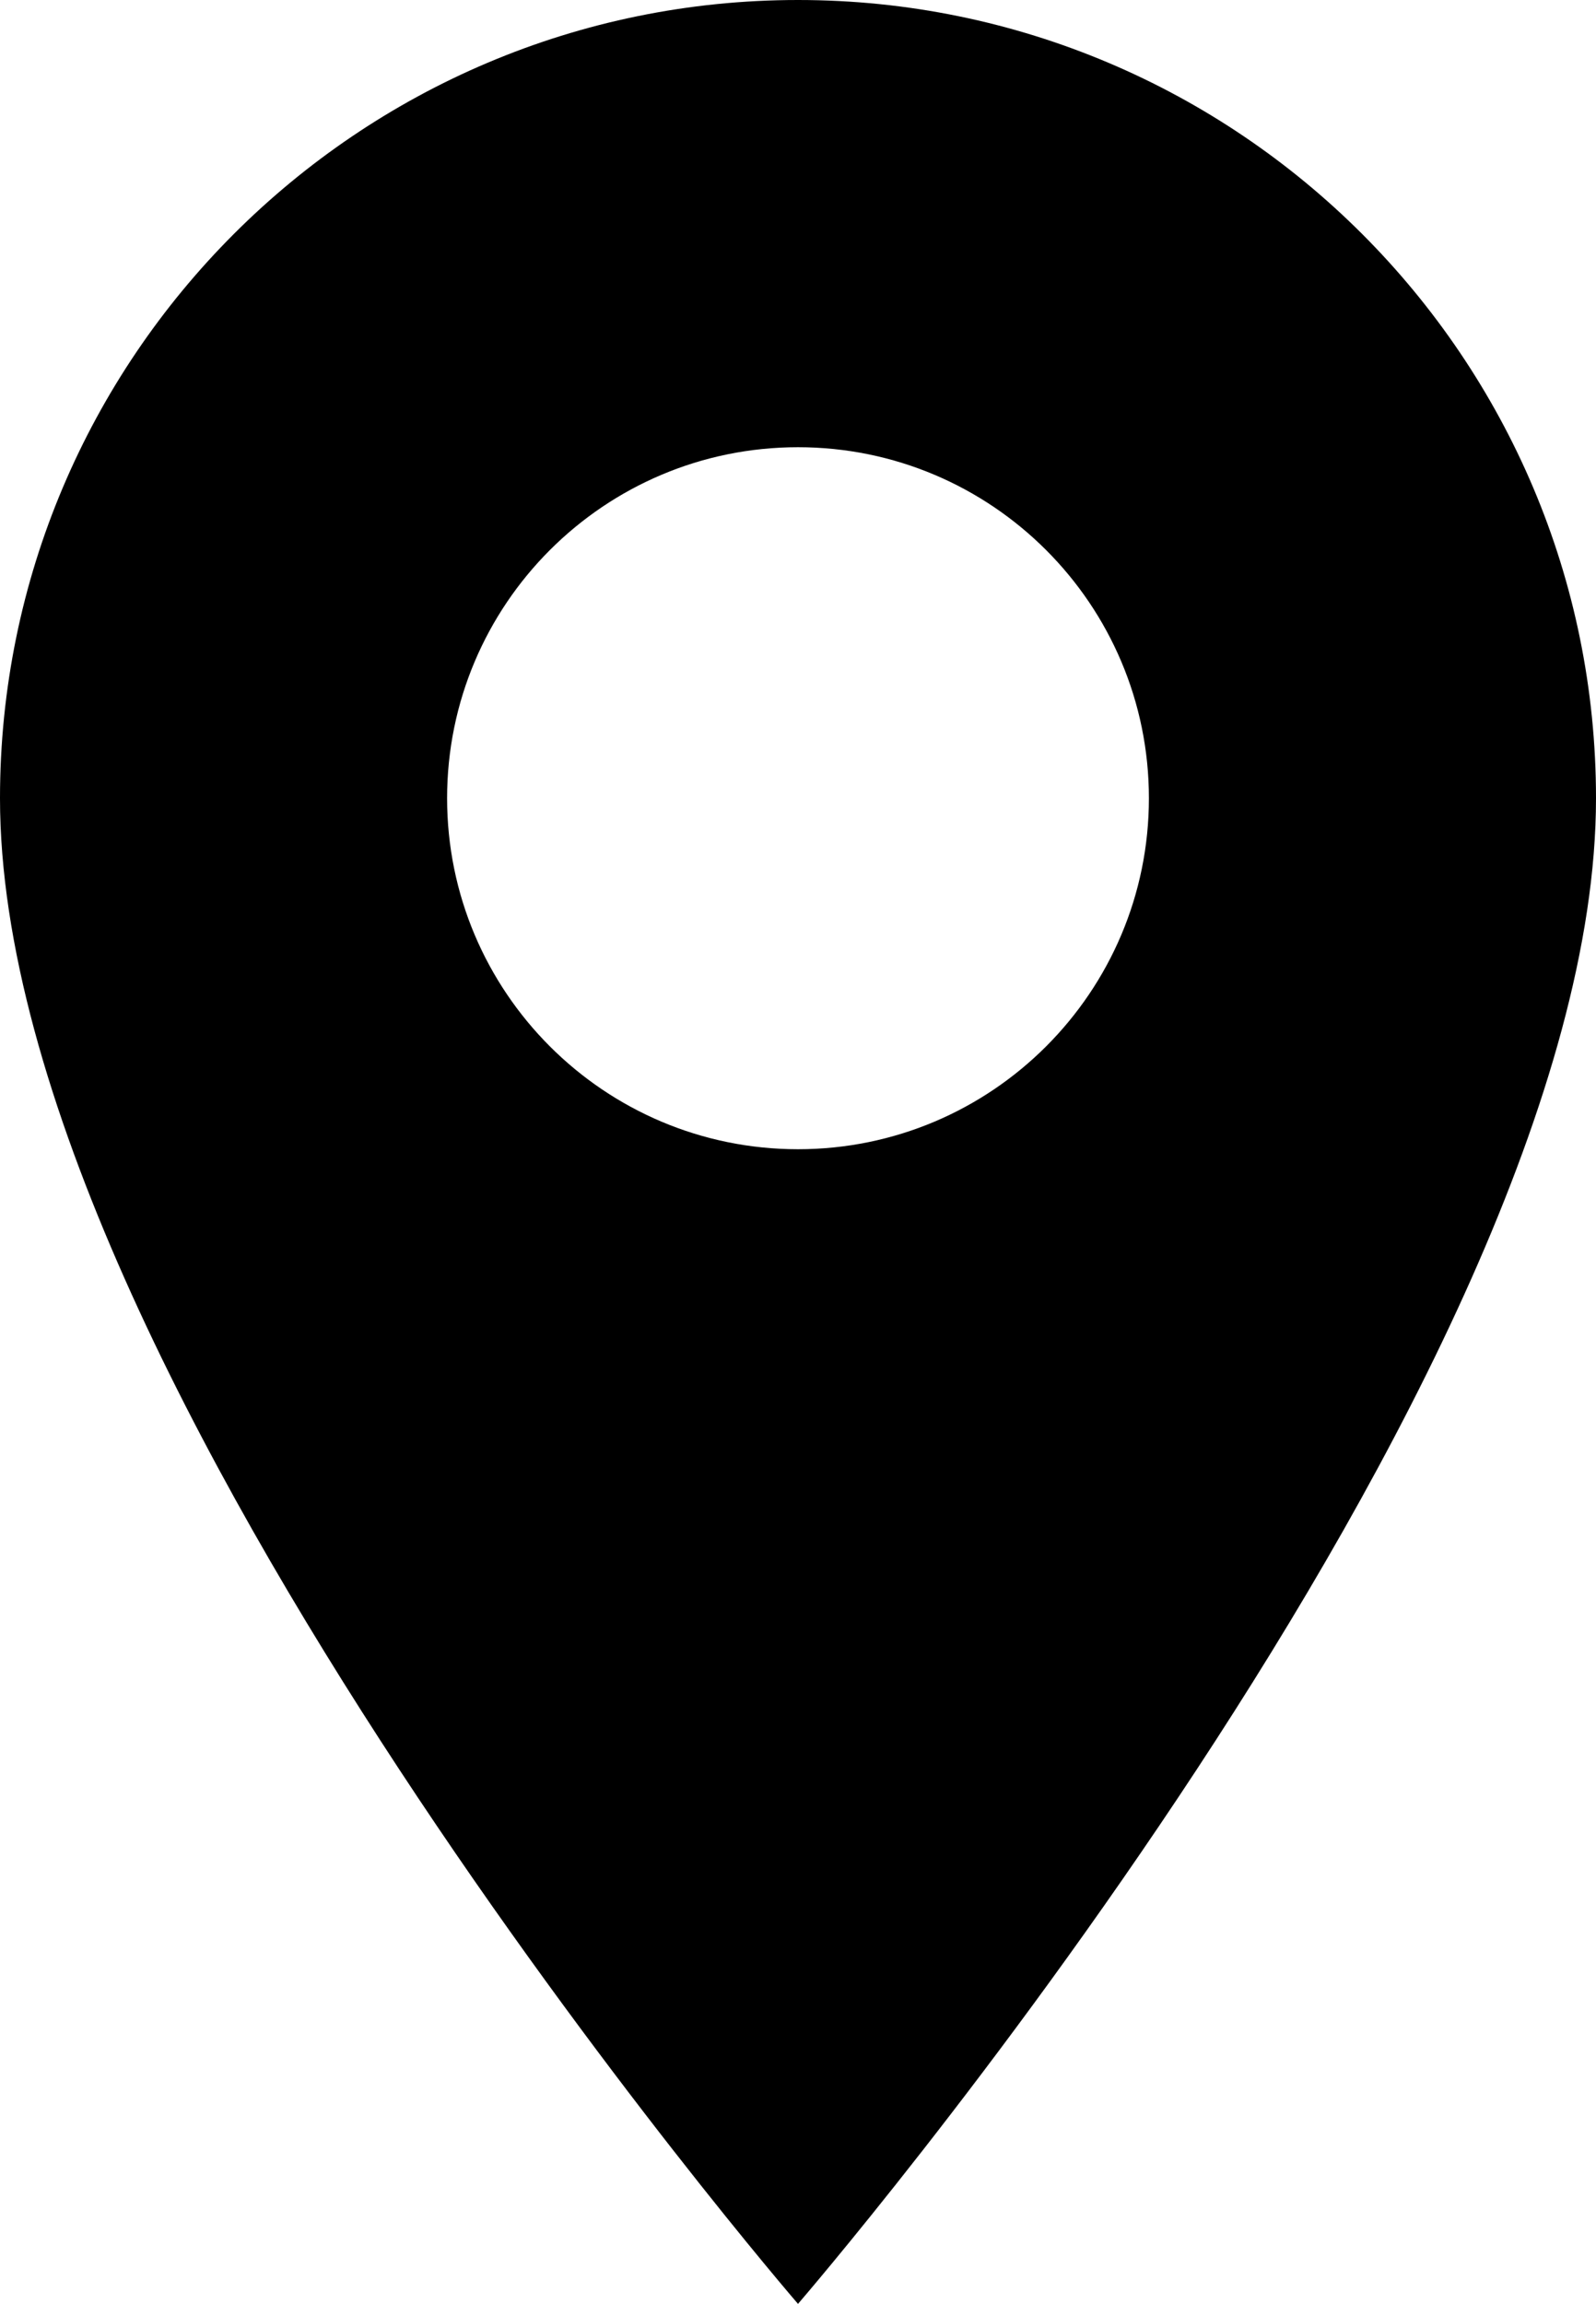 <?xml version="1.0" encoding="UTF-8"?>
<svg id="_レイヤー_2" data-name="レイヤー 2" xmlns="http://www.w3.org/2000/svg" viewBox="0 0 11.78 17">
  <defs>
    <style>
      .fillColor {
        fill: #000;
        stroke-width: 0px;
      }
    </style>
  </defs>
  <g id="logo">
    <path class="fillColor" d="m5.89,0C2.64,0,0,2.64,0,5.89c0,4.29,5.89,11.11,5.89,11.11,0,0,5.89-6.82,5.89-11.11,0-3.25-2.64-5.89-5.89-5.89Zm0,8.48c-1.43,0-2.59-1.16-2.59-2.59s1.16-2.59,2.59-2.59,2.59,1.16,2.59,2.59-1.16,2.59-2.59,2.59Z"/>
  </g>
</svg>